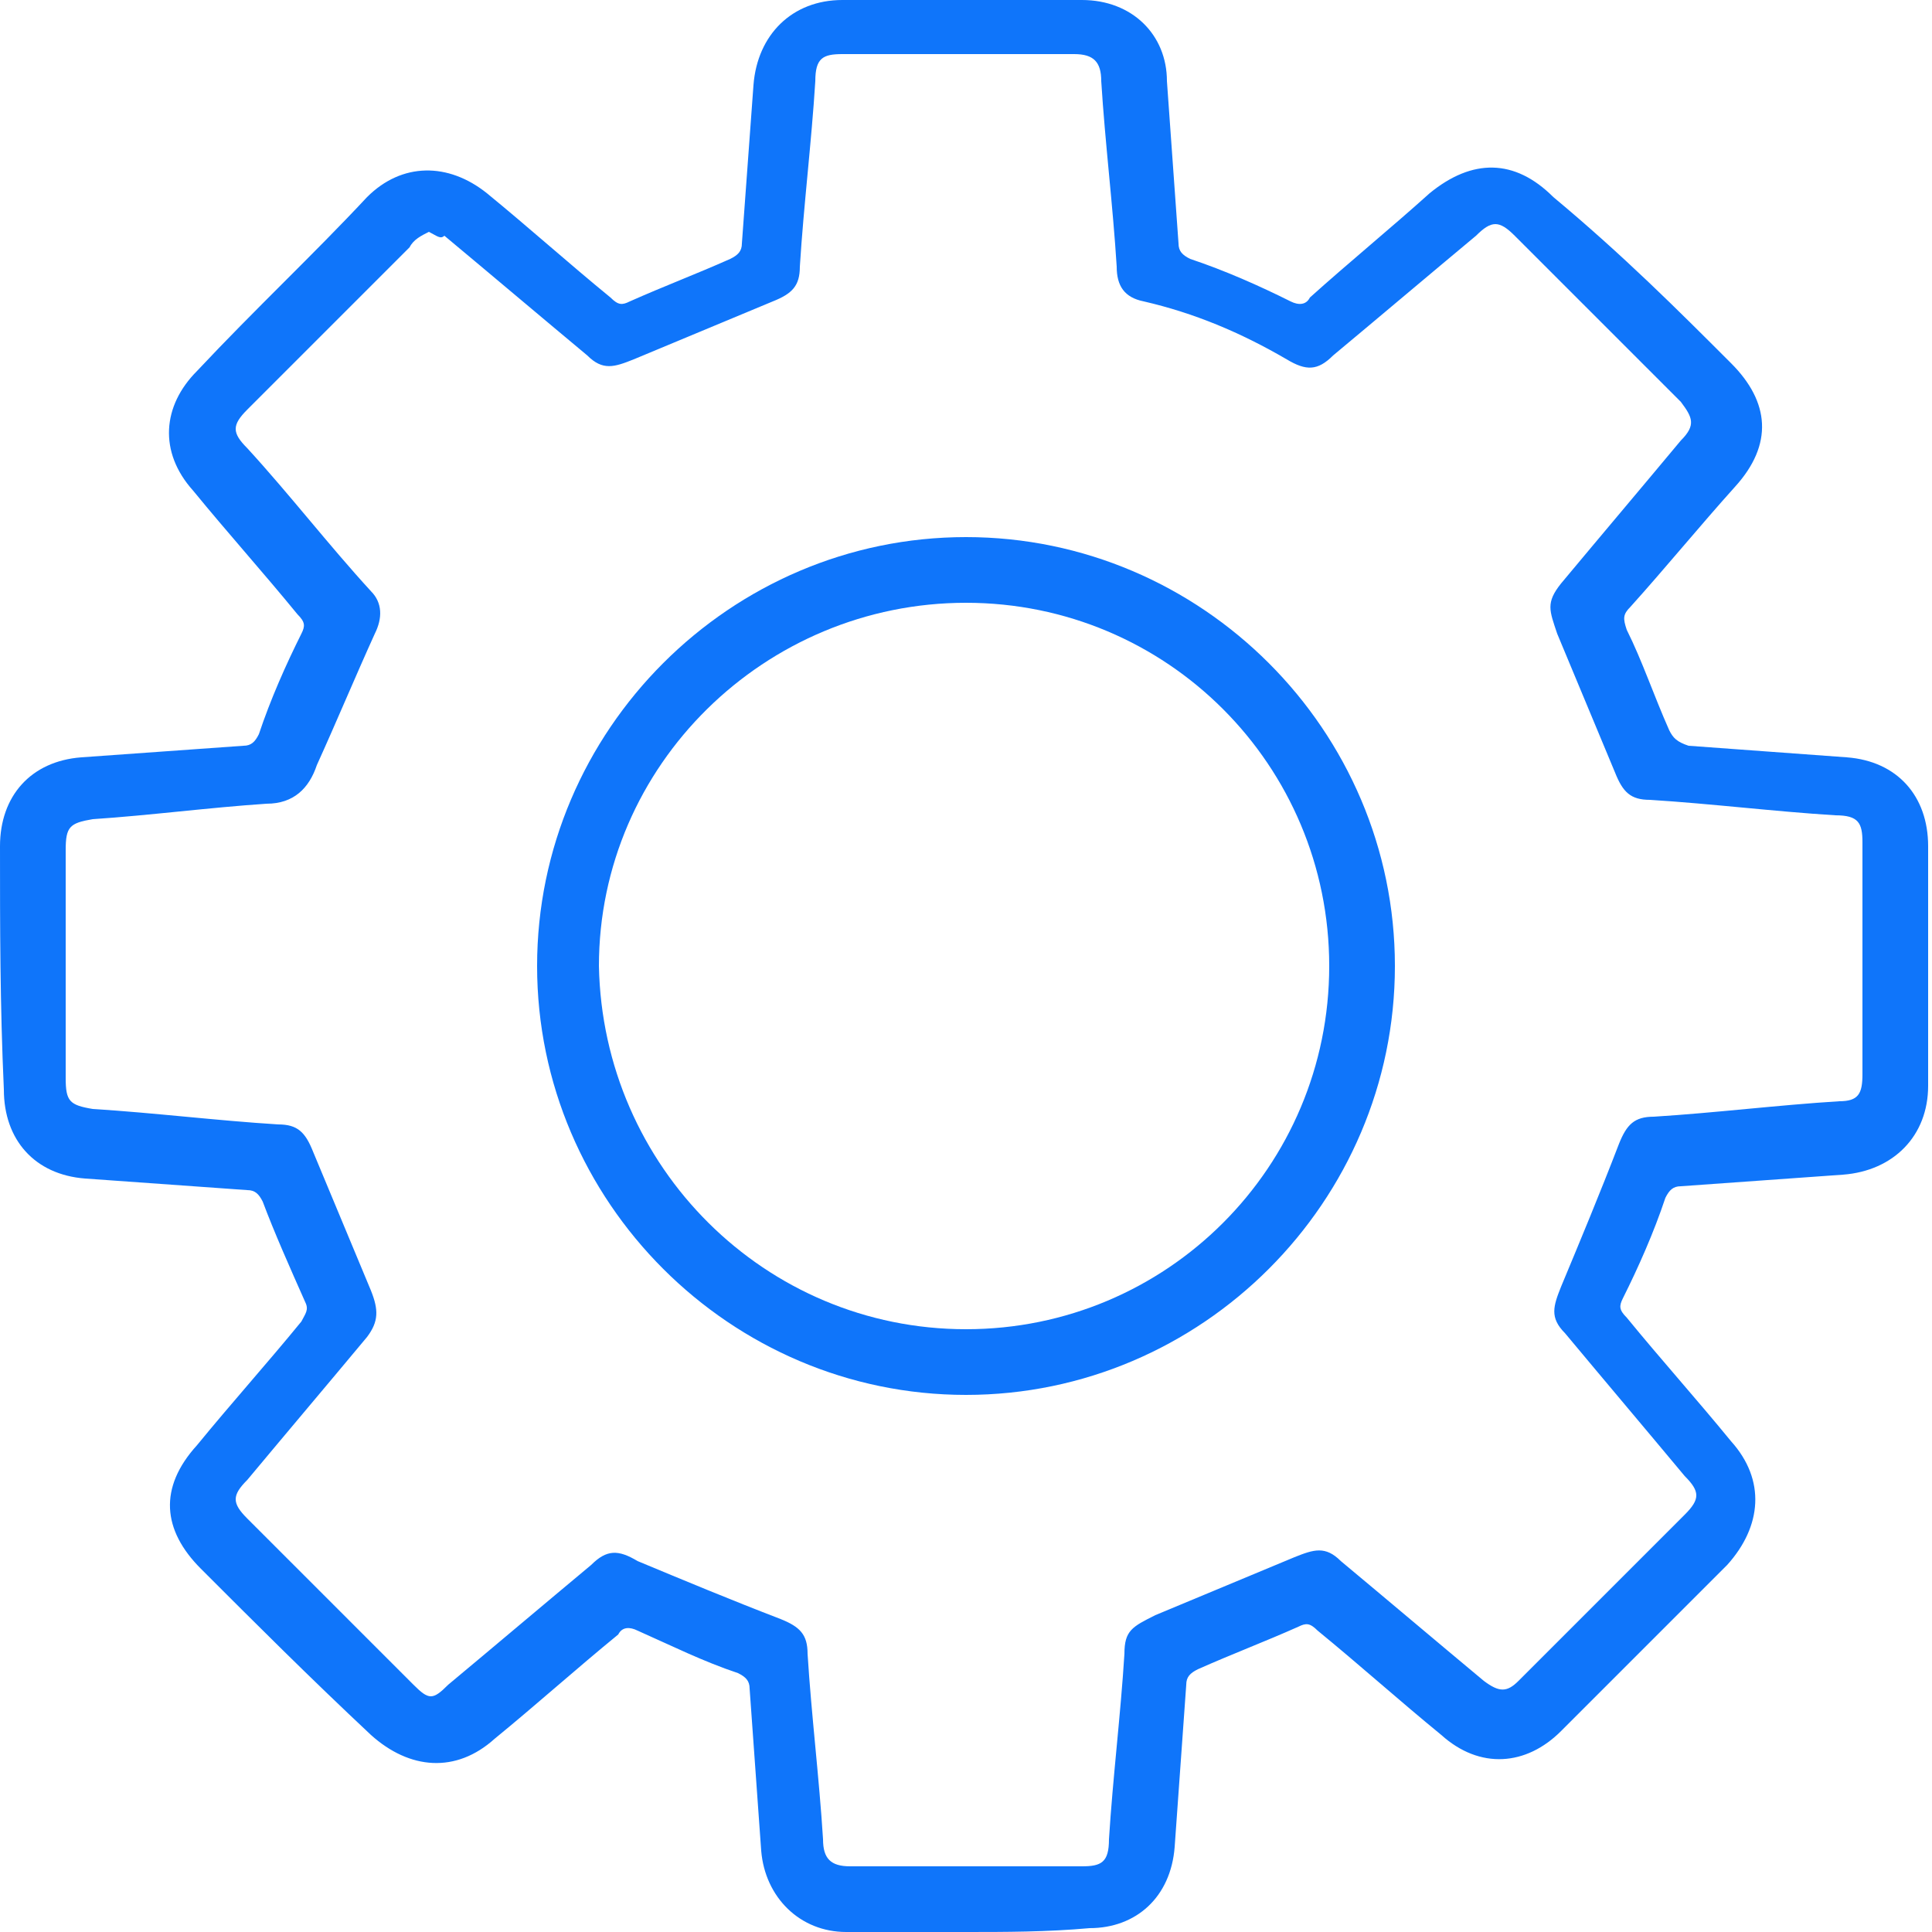 <?xml version="1.0" encoding="utf-8"?>
<!-- Generator: Adobe Illustrator 24.3.0, SVG Export Plug-In . SVG Version: 6.00 Build 0)  -->
<svg version="1.1" id="Layer_1" xmlns="http://www.w3.org/2000/svg" xmlns:xlink="http://www.w3.org/1999/xlink" x="0px" y="0px"
	 viewBox="0 0 50 50" style="enable-background:new 0 0 50 50;" xml:space="preserve">
<style type="text/css">
	.st0{fill:#0F75FA;}
</style>
<g>
	<path class="st0" d="M25,50c-1,0-2.1,0-3.1,0c-1.2,0-2.1-0.9-2.2-2.1c-0.1-1.4-0.2-2.8-0.3-4.2c0-0.2-0.1-0.3-0.3-0.4
		c-0.9-0.3-1.7-0.7-2.6-1.1c-0.2-0.1-0.4-0.1-0.5,0.1c-1.1,0.9-2.1,1.8-3.2,2.7c-1,0.9-2.2,0.8-3.2-0.1C8,43.4,6.6,42,5.2,40.6
		c-1-1-1.1-2.1-0.1-3.2c0.9-1.1,1.8-2.1,2.7-3.2c0.1-0.2,0.2-0.3,0.1-0.5c-0.4-0.9-0.8-1.8-1.1-2.6c-0.1-0.2-0.2-0.3-0.4-0.3
		c-1.4-0.1-2.8-0.2-4.2-0.3c-1.3-0.1-2.1-1-2.1-2.3C0,26,0,24,0,21.9c0-1.3,0.8-2.2,2.1-2.3c1.4-0.1,2.8-0.2,4.2-0.3
		c0.2,0,0.3-0.1,0.4-0.3c0.3-0.9,0.7-1.8,1.1-2.6c0.1-0.2,0.1-0.3-0.1-0.5c-0.9-1.1-1.8-2.1-2.7-3.2c-0.9-1-0.8-2.2,0.1-3.1
		C6.6,8,8.1,6.6,9.5,5.1c0.9-0.9,2.1-0.9,3.1-0.1c1.1,0.9,2.1,1.8,3.2,2.7c0.2,0.2,0.3,0.2,0.5,0.1c0.9-0.4,1.7-0.7,2.6-1.1
		c0.2-0.1,0.3-0.2,0.3-0.4c0.1-1.4,0.2-2.7,0.3-4.1c0.1-1.3,1-2.2,2.3-2.2c2.1,0,4.1,0,6.2,0c1.3,0,2.2,0.9,2.2,2.1
		c0.1,1.4,0.2,2.8,0.3,4.2c0,0.2,0.1,0.3,0.3,0.4c0.9,0.3,1.8,0.7,2.6,1.1c0.2,0.1,0.4,0.1,0.5-0.1c1-0.9,2.1-1.8,3.1-2.7
		c1.1-0.9,2.2-0.9,3.2,0.1C42,6.6,43.4,8,44.8,9.4c1,1,1.1,2.1,0.1,3.2c-0.9,1-1.8,2.1-2.7,3.1c-0.2,0.2-0.2,0.3-0.1,0.6
		c0.4,0.8,0.7,1.7,1.1,2.6c0.1,0.2,0.2,0.3,0.5,0.4c1.4,0.1,2.7,0.2,4.1,0.3c1.3,0.1,2.1,1,2.1,2.3c0,2.1,0,4.1,0,6.2
		c0,1.3-0.9,2.2-2.2,2.3c-1.4,0.1-2.8,0.2-4.2,0.3c-0.2,0-0.3,0.1-0.4,0.3c-0.3,0.9-0.7,1.8-1.1,2.6c-0.1,0.2-0.1,0.3,0.1,0.5
		c0.9,1.1,1.8,2.1,2.7,3.2c0.9,1,0.8,2.2-0.1,3.2c-1.4,1.4-2.9,2.9-4.3,4.3c-0.9,0.9-2.1,1-3.1,0.1c-1.1-0.9-2.1-1.8-3.2-2.7
		c-0.2-0.2-0.3-0.2-0.5-0.1c-0.9,0.4-1.7,0.7-2.6,1.1c-0.2,0.1-0.3,0.2-0.3,0.4c-0.1,1.4-0.2,2.8-0.3,4.2c-0.1,1.3-1,2.1-2.2,2.1
		C27.1,50,26,50,25,50z M11.1,6c-0.2,0.1-0.4,0.2-0.5,0.4c-1.4,1.4-2.8,2.8-4.2,4.2c-0.4,0.4-0.4,0.6,0,1c1.1,1.2,2.1,2.5,3.2,3.7
		c0.3,0.3,0.3,0.7,0.1,1.1c-0.5,1.1-1,2.3-1.5,3.4c-0.2,0.6-0.6,1-1.3,1c-1.5,0.1-3,0.3-4.5,0.4c-0.6,0.1-0.7,0.2-0.7,0.8
		c0,2,0,4,0,5.9c0,0.6,0.1,0.7,0.7,0.8c1.6,0.1,3.2,0.3,4.8,0.4c0.5,0,0.7,0.2,0.9,0.7c0.5,1.2,1,2.4,1.5,3.6
		c0.2,0.5,0.2,0.8-0.1,1.2c-1,1.2-2.1,2.5-3.1,3.7c-0.4,0.4-0.4,0.6,0,1c1.4,1.4,2.9,2.9,4.3,4.3c0.4,0.4,0.5,0.4,0.9,0
		c1.2-1,2.5-2.1,3.7-3.1c0.4-0.4,0.7-0.4,1.2-0.1c1.2,0.5,2.4,1,3.7,1.5c0.5,0.2,0.7,0.4,0.7,0.9c0.1,1.6,0.3,3.2,0.4,4.8
		c0,0.5,0.2,0.7,0.7,0.7c2,0,4,0,6,0c0.5,0,0.7-0.1,0.7-0.7c0.1-1.6,0.3-3.2,0.4-4.8c0-0.6,0.2-0.7,0.8-1c1.2-0.5,2.4-1,3.6-1.5
		c0.5-0.2,0.8-0.3,1.2,0.1c1.2,1,2.5,2.1,3.7,3.1c0.4,0.3,0.6,0.3,0.9,0c1.4-1.4,2.8-2.8,4.3-4.3c0.4-0.4,0.4-0.6,0-1
		c-1-1.2-2.1-2.5-3.1-3.7c-0.4-0.4-0.3-0.7-0.1-1.2c0.5-1.2,1-2.4,1.5-3.7c0.2-0.5,0.4-0.7,0.9-0.7c1.6-0.1,3.2-0.3,4.8-0.4
		c0.5,0,0.6-0.2,0.6-0.7c0-2,0-4,0-6c0-0.5-0.1-0.7-0.7-0.7c-1.6-0.1-3.2-0.3-4.8-0.4c-0.5,0-0.7-0.2-0.9-0.7
		c-0.5-1.2-1-2.4-1.5-3.6c-0.2-0.6-0.3-0.8,0.1-1.3c1-1.2,2.1-2.5,3.1-3.7c0.4-0.4,0.3-0.6,0-1c-1.4-1.4-2.8-2.8-4.3-4.3
		c-0.4-0.4-0.6-0.4-1,0c-1.2,1-2.5,2.1-3.7,3.1c-0.4,0.4-0.7,0.4-1.2,0.1c-1.2-0.7-2.4-1.2-3.7-1.5c-0.5-0.1-0.7-0.4-0.7-0.9
		c-0.1-1.6-0.3-3.2-0.4-4.8c0-0.5-0.2-0.7-0.7-0.7c-2,0-4,0-6,0c-0.5,0-0.7,0.1-0.7,0.7c-0.1,1.6-0.3,3.2-0.4,4.8
		c0,0.5-0.2,0.7-0.7,0.9c-1.2,0.5-2.4,1-3.6,1.5c-0.5,0.2-0.8,0.3-1.2-0.1c-1.2-1-2.5-2.1-3.7-3.1C11.4,6.2,11.3,6.1,11.1,6z"/>
	<path class="st0" d="M36.1,25c0,6.1-5,11.1-11.1,11.1c-6.1,0-11.1-5-11.1-11.1c0-6.1,5-11.1,11.1-11.1C31.1,13.9,36.1,18.9,36.1,25
		z M25,34.4c5.2,0,9.4-4.2,9.4-9.4c0-5.2-4.2-9.4-9.4-9.4c-5.2,0-9.5,4.2-9.5,9.4C15.6,30.2,19.8,34.4,25,34.4z"/>
</g>
</svg>
